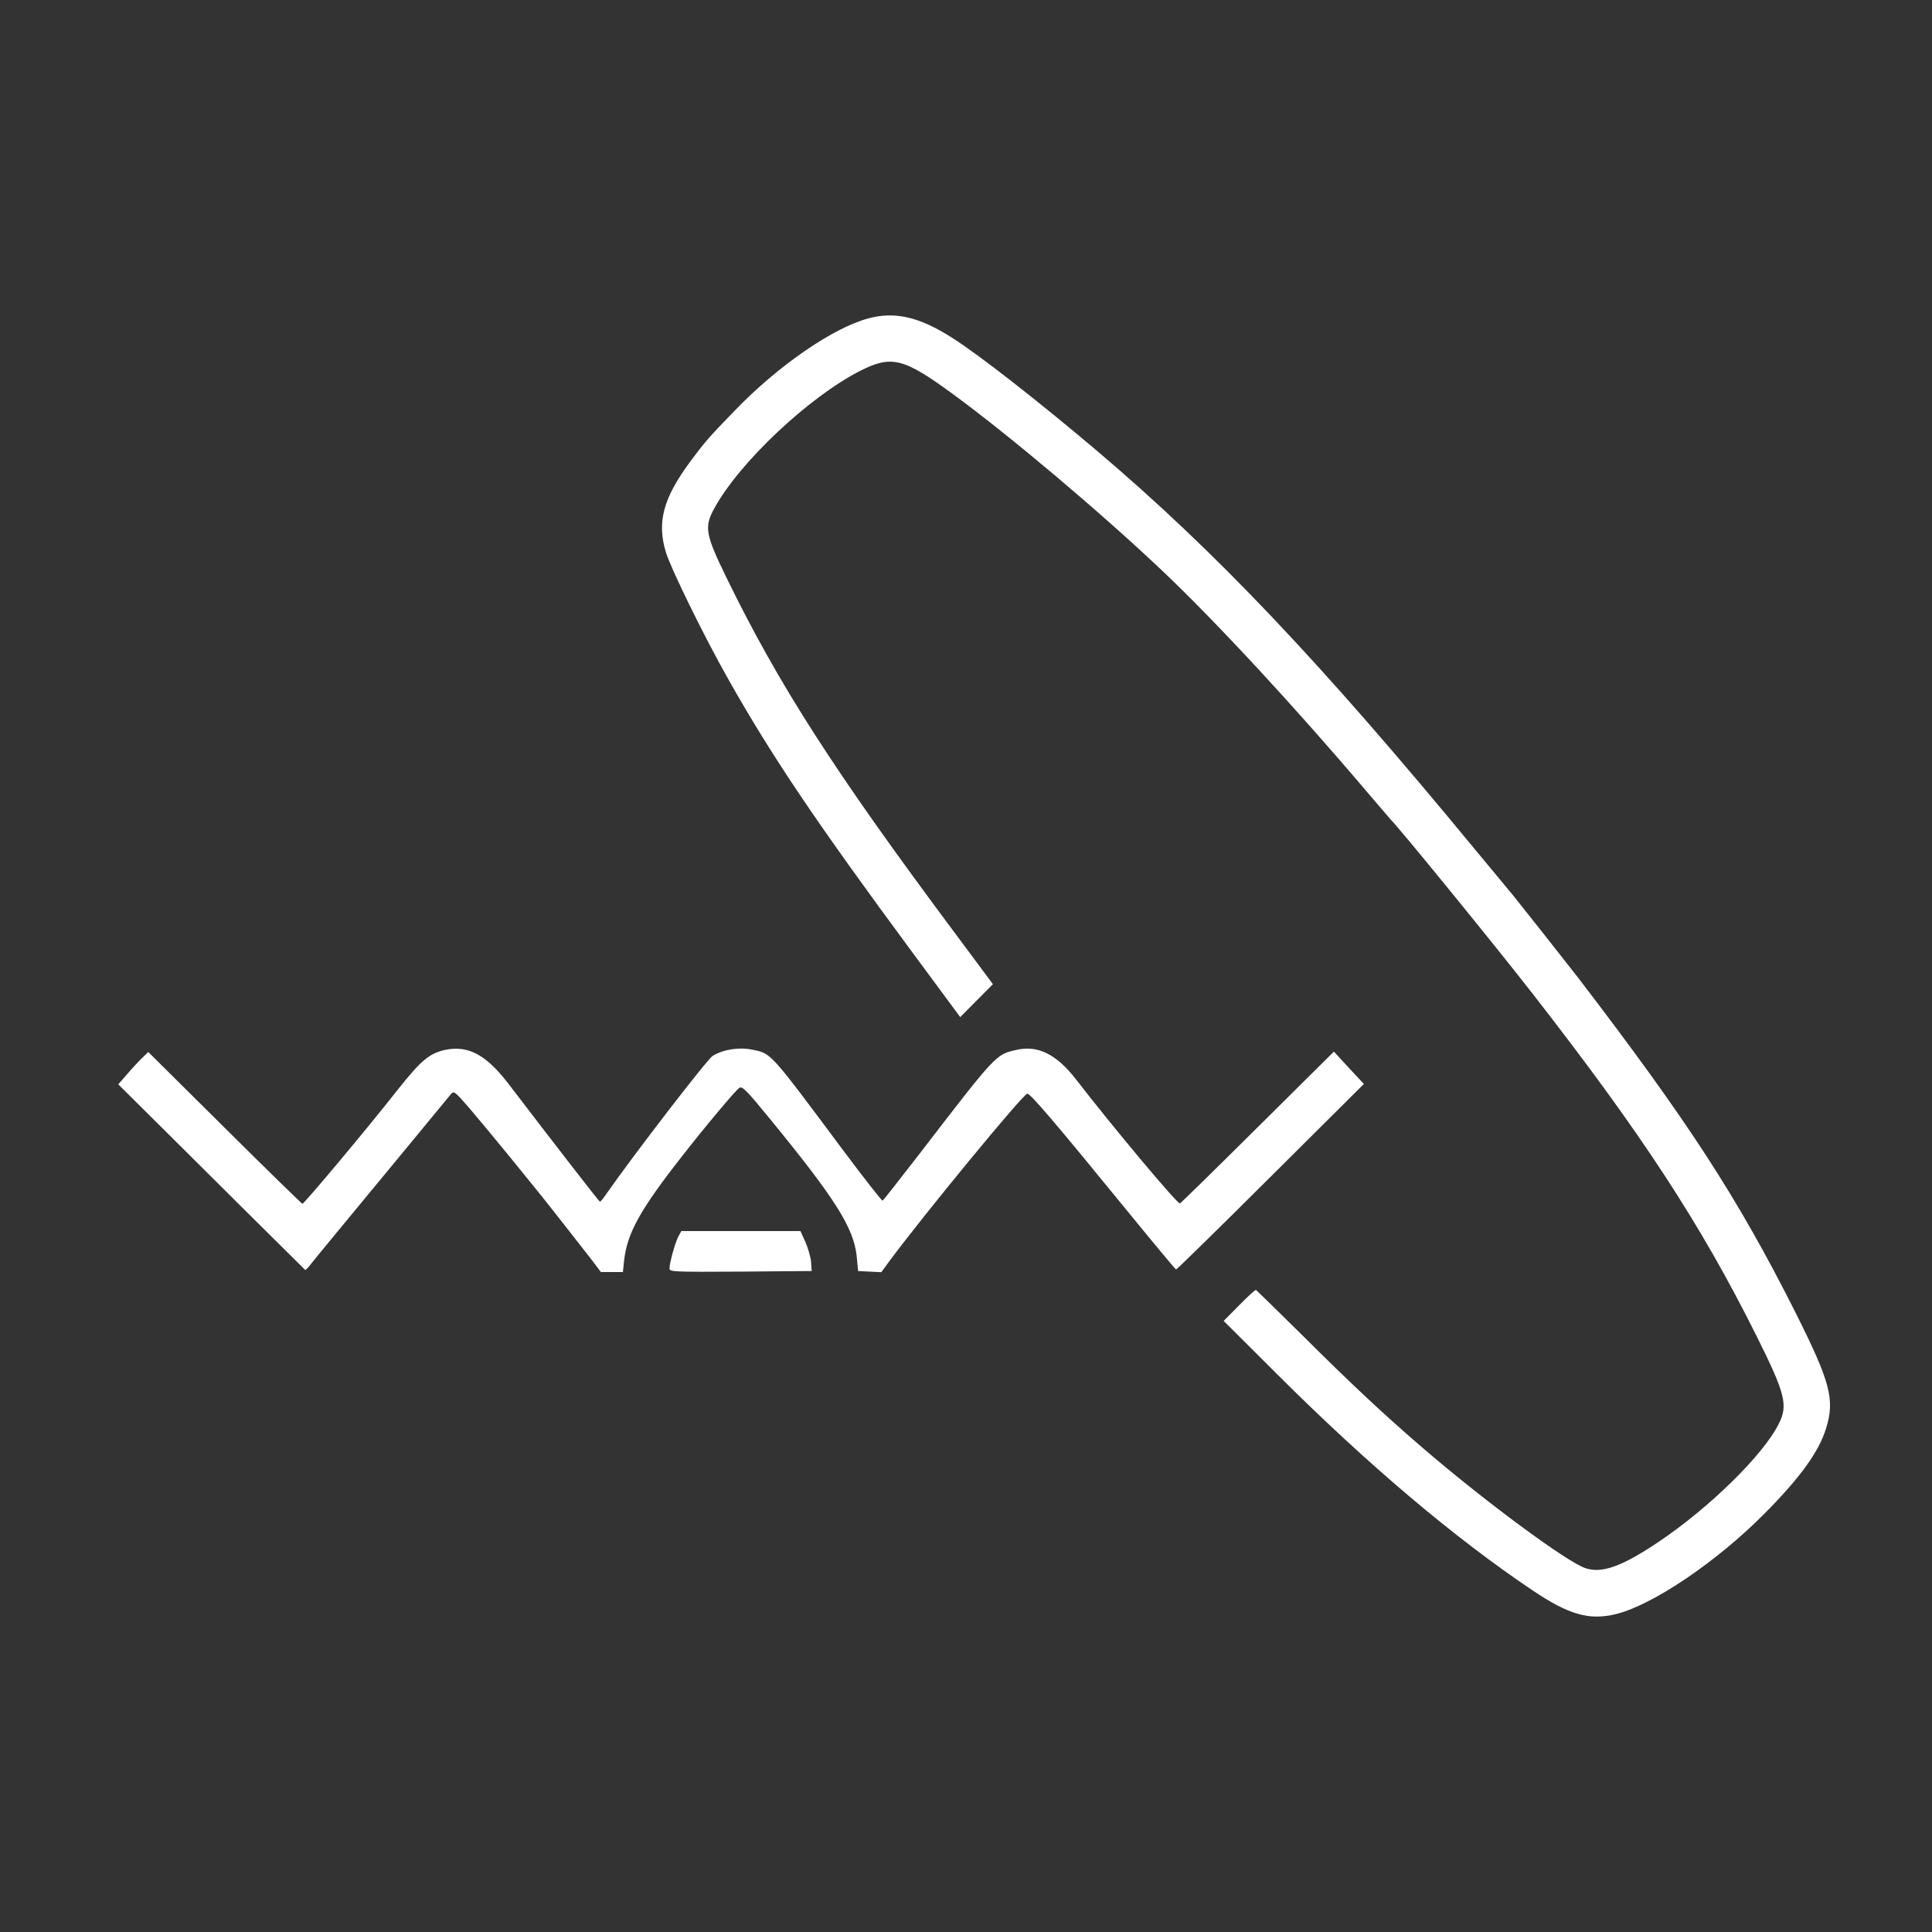 <?xml version="1.0" encoding="UTF-8"?>
<svg xmlns="http://www.w3.org/2000/svg" width="98" height="98" viewBox="0 0 98 98" fill="none">
  <rect x="0" y="0" width="98" height="98" fill="#333333" stroke="none"/>
  <g clip-path="url(#clip0_1799_98992)">
    <path d="M44.066 16.145C42.242 16.63 39.455 18.557 37.248 20.85C35.943 22.195 35.727 22.452 35.021 23.401C33.638 25.269 33.314 26.485 33.775 28.007C34.02 28.828 35.747 32.347 36.954 34.472C39.161 38.386 41.467 41.797 46.303 48.34L48.707 51.593L49.541 50.752L50.365 49.922L48.462 47.362C42.31 39.118 39.485 34.709 36.846 29.292C35.767 27.078 35.708 26.722 36.257 25.744C37.542 23.421 41.035 20.139 43.625 18.814C45.224 18.004 45.833 18.152 48.364 20.01C51.297 22.165 55.781 25.951 58.93 28.926C61.657 31.506 65.709 35.885 69.33 40.156C69.977 40.917 70.527 41.559 70.556 41.589C70.88 41.876 75.795 47.905 77.728 50.387C83.271 57.504 86.254 62.061 89.109 67.784C90.56 70.7 90.708 71.273 90.227 72.222C89.442 73.804 86.715 76.473 84.144 78.203C82.28 79.458 81.26 79.824 80.426 79.547C79.484 79.241 75.226 76.087 72.126 73.409C70.183 71.738 68.525 70.186 66.013 67.685C64.777 66.46 63.737 65.451 63.708 65.431C63.669 65.421 63.286 65.767 62.854 66.212L62.07 67.003L64.817 69.741C69.418 74.328 73.774 78.005 77.728 80.664C79.592 81.92 80.622 82.206 81.986 81.87C83.86 81.396 87.078 79.221 89.501 76.779C91.316 74.951 92.268 73.636 92.631 72.44C93.082 70.987 92.837 70.087 91.061 66.549C88.137 60.746 85.635 56.891 80.043 49.586C79.553 48.953 77.041 45.77 76.757 45.424C76.649 45.296 75.756 44.218 74.765 43.022C66.975 33.572 61.638 27.948 55.643 22.867C52.69 20.366 49.629 17.974 48.295 17.134C46.647 16.076 45.391 15.789 44.066 16.145Z" fill="white"></path>
    <path d="M22.59 53.253C21.776 53.431 21.364 53.777 20.147 55.309C18.686 57.178 15.428 61.062 15.34 61.062C15.301 61.052 13.525 59.322 11.396 57.207L7.521 53.362L7.246 53.629C7.089 53.777 6.746 54.143 6.481 54.449L6 55.003L8.777 57.761C10.876 59.856 15.085 64.028 15.477 64.413C15.497 64.433 15.615 64.324 15.732 64.166C16.027 63.791 17.39 62.14 20.324 58.591C21.648 56.99 22.796 55.596 22.875 55.497C23.022 55.319 23.071 55.359 23.866 56.278C24.327 56.822 25.239 57.919 25.906 58.739C26.564 59.55 27.182 60.311 27.27 60.42C27.535 60.736 29.566 63.326 30.047 63.949L30.478 64.522H31.038H31.597L31.656 63.949C31.813 62.545 32.47 61.359 34.618 58.621C35.815 57.089 37.326 55.289 37.503 55.181C37.65 55.082 37.876 55.309 39.053 56.752C42.379 60.815 43.311 62.288 43.458 63.741L43.527 64.473L44.115 64.502L44.704 64.532L45.087 64.008C46.794 61.695 51.905 55.477 52.111 55.477C52.268 55.477 53.465 56.871 57.086 61.309C58.459 62.99 59.617 64.384 59.656 64.394C59.685 64.403 61.844 62.288 64.444 59.698L69.182 54.983L68.417 54.163L67.662 53.342L63.796 57.178C61.677 59.283 59.901 61.023 59.852 61.042C59.734 61.092 56.517 57.257 54.584 54.756C53.593 53.48 52.651 53.006 51.572 53.253C50.502 53.49 50.561 53.431 46.539 58.66C45.607 59.866 44.812 60.874 44.773 60.904C44.733 60.924 43.821 59.757 42.742 58.314C39.023 53.322 39.132 53.441 38.15 53.243C37.483 53.105 36.679 53.233 36.149 53.56C35.874 53.728 32.175 58.532 30.773 60.538C30.616 60.776 30.459 60.964 30.429 60.954C30.39 60.954 28.192 58.117 25.798 54.983C24.66 53.5 23.758 53.016 22.59 53.253Z" fill="white"></path>
    <path d="M34.403 62.733C34.236 63.059 33.961 64.067 33.961 64.344C33.961 64.512 34.147 64.522 37.571 64.502L41.172 64.472L41.142 64.028C41.123 63.781 40.995 63.326 40.858 63.01L40.603 62.446H37.581H34.559L34.403 62.733Z" fill="white"></path>
  </g>
  <defs>
    <clipPath id="clip0_1799_98992">
      <rect width="87" height="66" fill="white" transform="translate(6 16)"></rect>
    </clipPath>
  </defs>
</svg>
